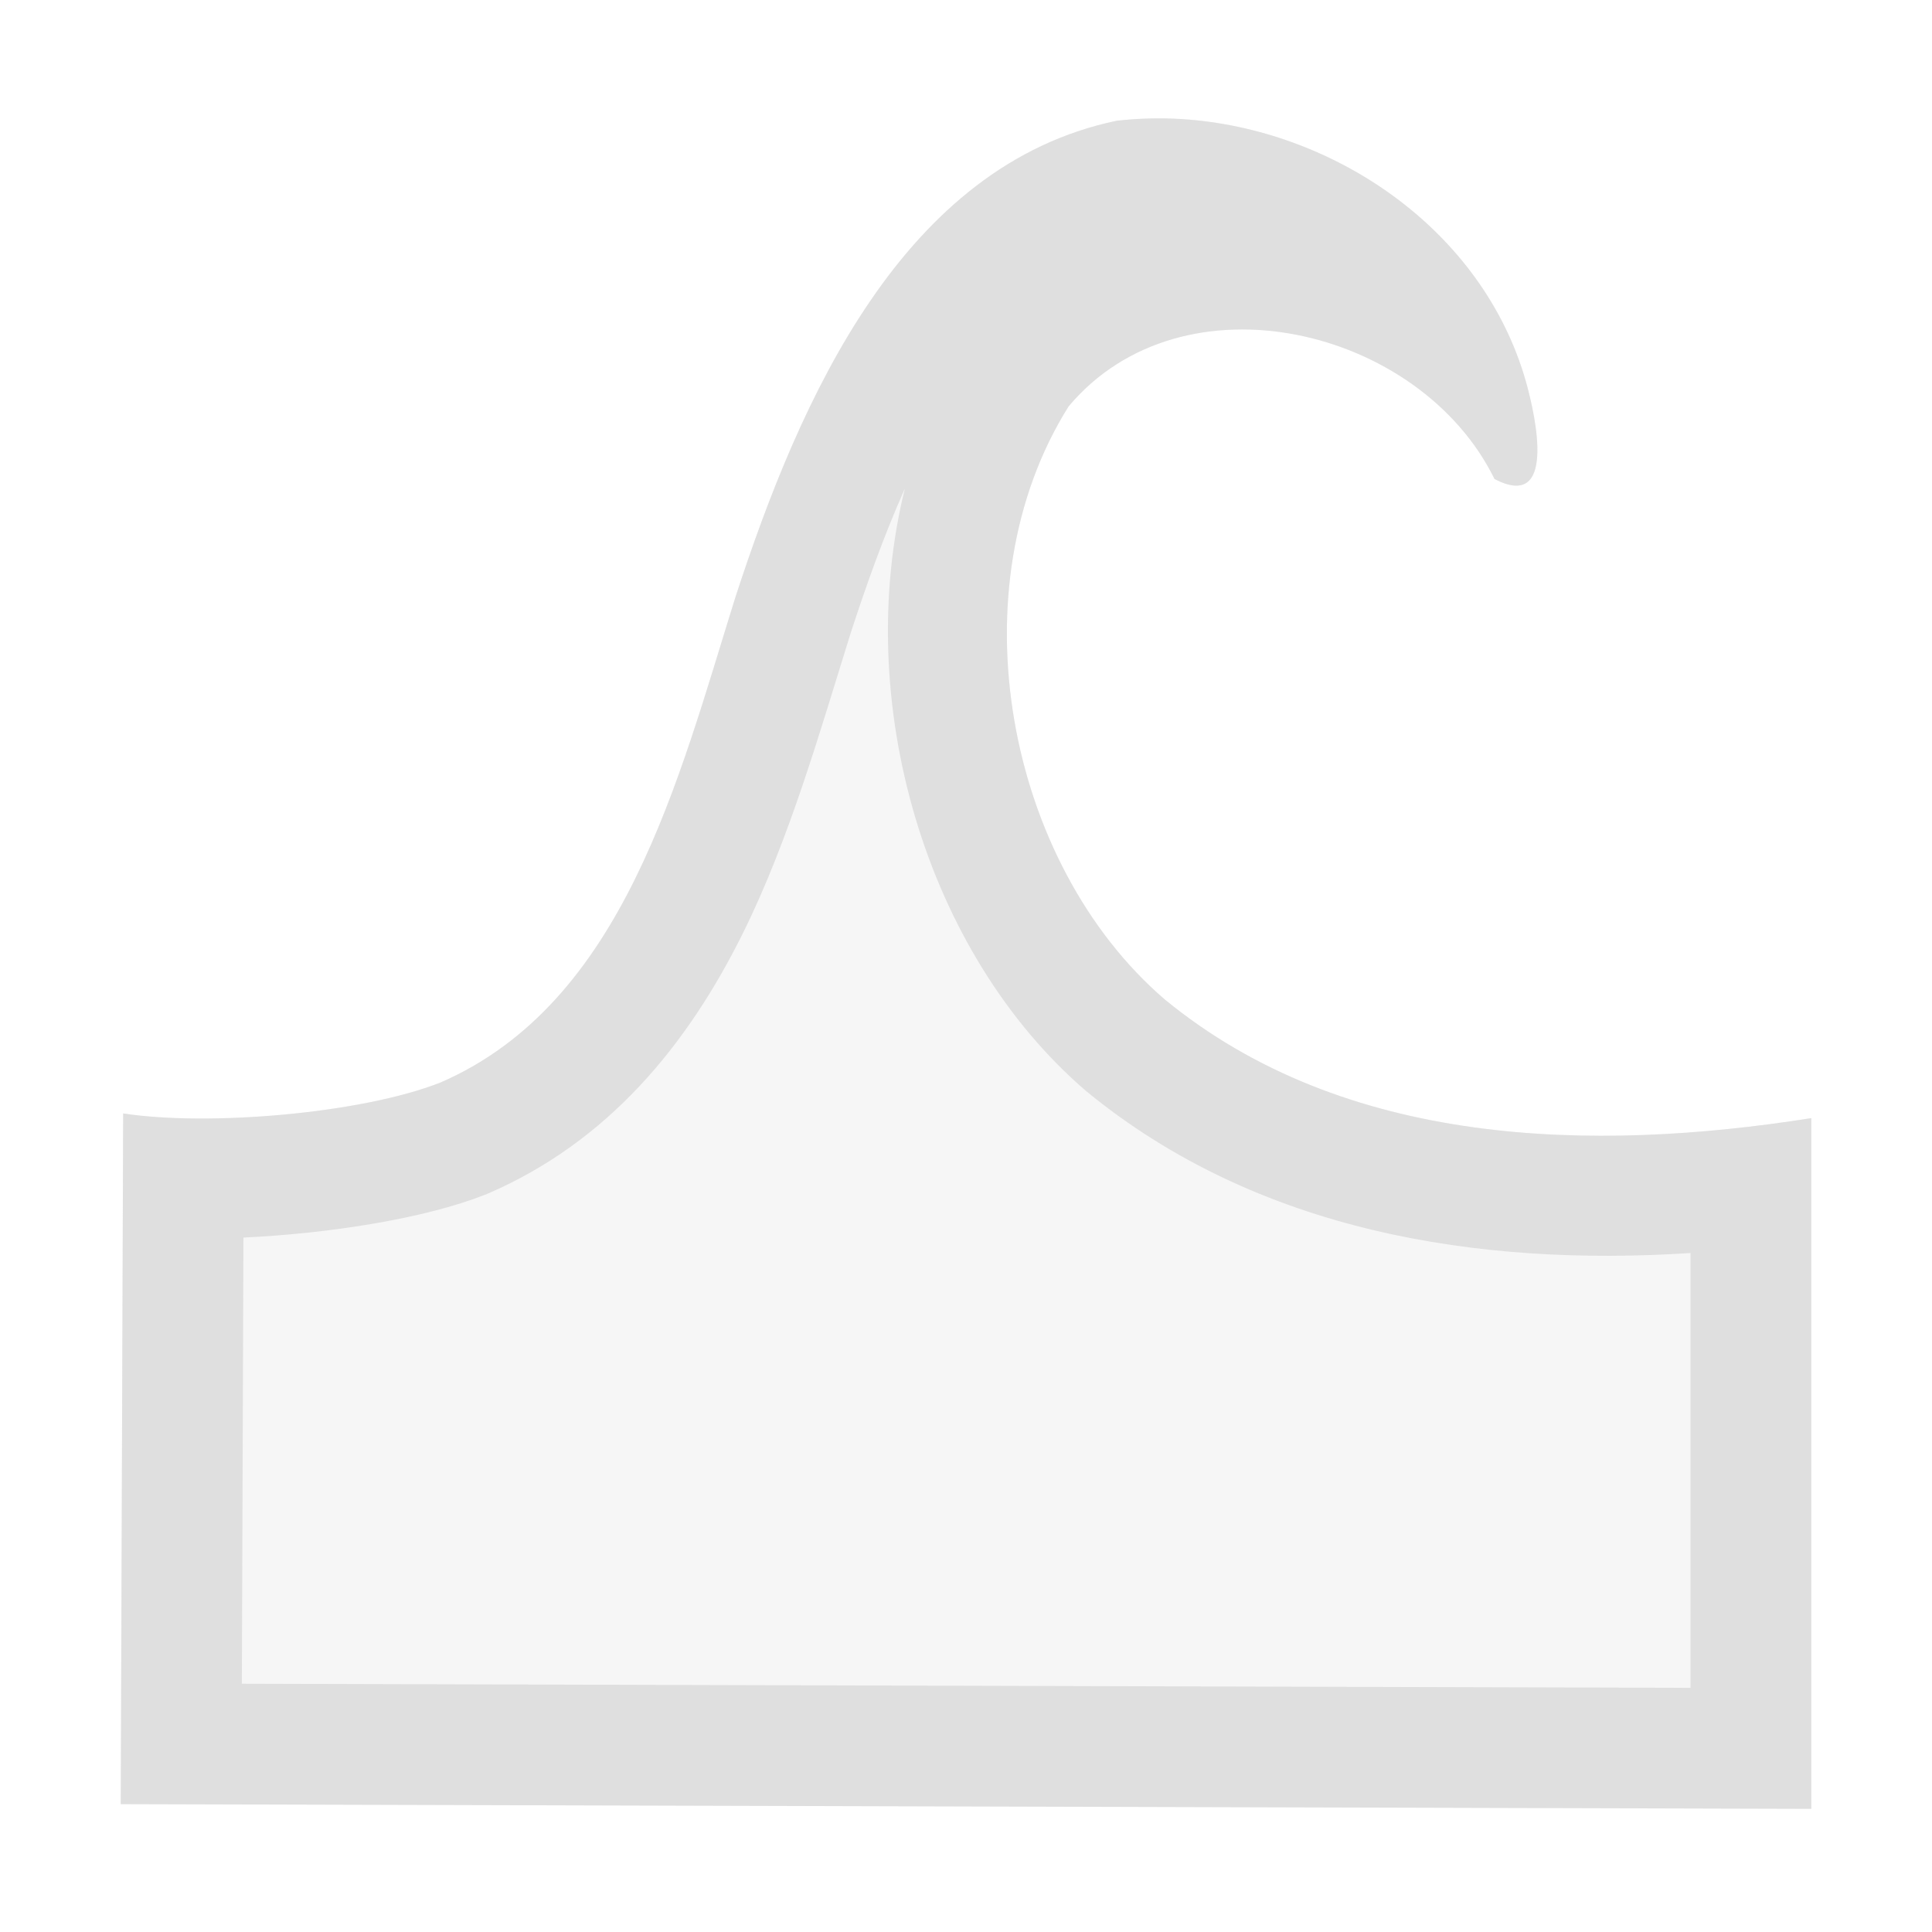 <svg xmlns="http://www.w3.org/2000/svg" style="fill-rule:evenodd;clip-rule:evenodd;stroke-linejoin:round;stroke-miterlimit:2" width="100%" height="100%" viewBox="0 0 16 16" xml:space="preserve">
 <defs>
  <style id="current-color-scheme" type="text/css">
   .ColorScheme-Text { color:#dfdfdf; } .ColorScheme-Highlight { color:#4285f4; } .ColorScheme-NeutralText { color:#ff9800; } .ColorScheme-PositiveText { color:#4caf50; } .ColorScheme-NegativeText { color:#f44336; }
  </style>
 </defs>
 <path style="fill:currentColor;fill-opacity:0.3;" class="ColorScheme-Text" d="M9.785,0.986c-0.179,-0.011 -0.359,-0.006 -0.537,0.014c-1.766,0.369 -2.617,2.285 -3.158,3.947c-0.473,1.511 -0.923,3.358 -2.442,4.018c-0.658,0.259 -1.928,0.364 -2.628,0.256l-0.02,5.72l14,0.039l0,-5.72c-1.813,0.286 -3.86,0.244 -5.354,-0.983c-1.313,-1.128 -1.745,-3.403 -0.796,-4.912c0.945,-1.125 2.91,-0.656 3.527,0.602c0.511,0.266 0.345,-0.504 0.26,-0.807c-0.36,-1.263 -1.597,-2.095 -2.852,-2.174Z"/>
 <path style="fill:currentColor;" class="ColorScheme-Text" d="M9.785,0.986c-0.179,-0.011 -0.359,-0.006 -0.537,0.014c-1.766,0.369 -2.617,2.285 -3.158,3.947c-0.473,1.511 -0.923,3.358 -2.442,4.018c-0.658,0.259 -1.928,0.364 -2.628,0.256l-0.02,5.72l14,0.039l0,-5.72c-1.813,0.286 -3.86,0.244 -5.354,-0.983c-1.313,-1.128 -1.745,-3.403 -0.796,-4.912c0.945,-1.125 2.91,-0.656 3.527,0.602c0.511,0.266 0.345,-0.504 0.26,-0.807c-0.36,-1.263 -1.597,-2.095 -2.852,-2.174Zm-2.291,3.059c-0.177,0.398 -0.323,0.81 -0.45,1.201c-0.251,0.802 -0.502,1.692 -0.886,2.471c-0.468,0.949 -1.128,1.738 -2.111,2.165c-0.011,0.005 -0.021,0.009 -0.032,0.013c-0.495,0.195 -1.277,0.32 -1.999,0.354l-0.013,3.695l11.997,0.034l0,-3.601c-1.759,0.114 -3.585,-0.175 -5.005,-1.341c-1.334,-1.146 -1.938,-3.229 -1.501,-4.991Z"/>
</svg>
